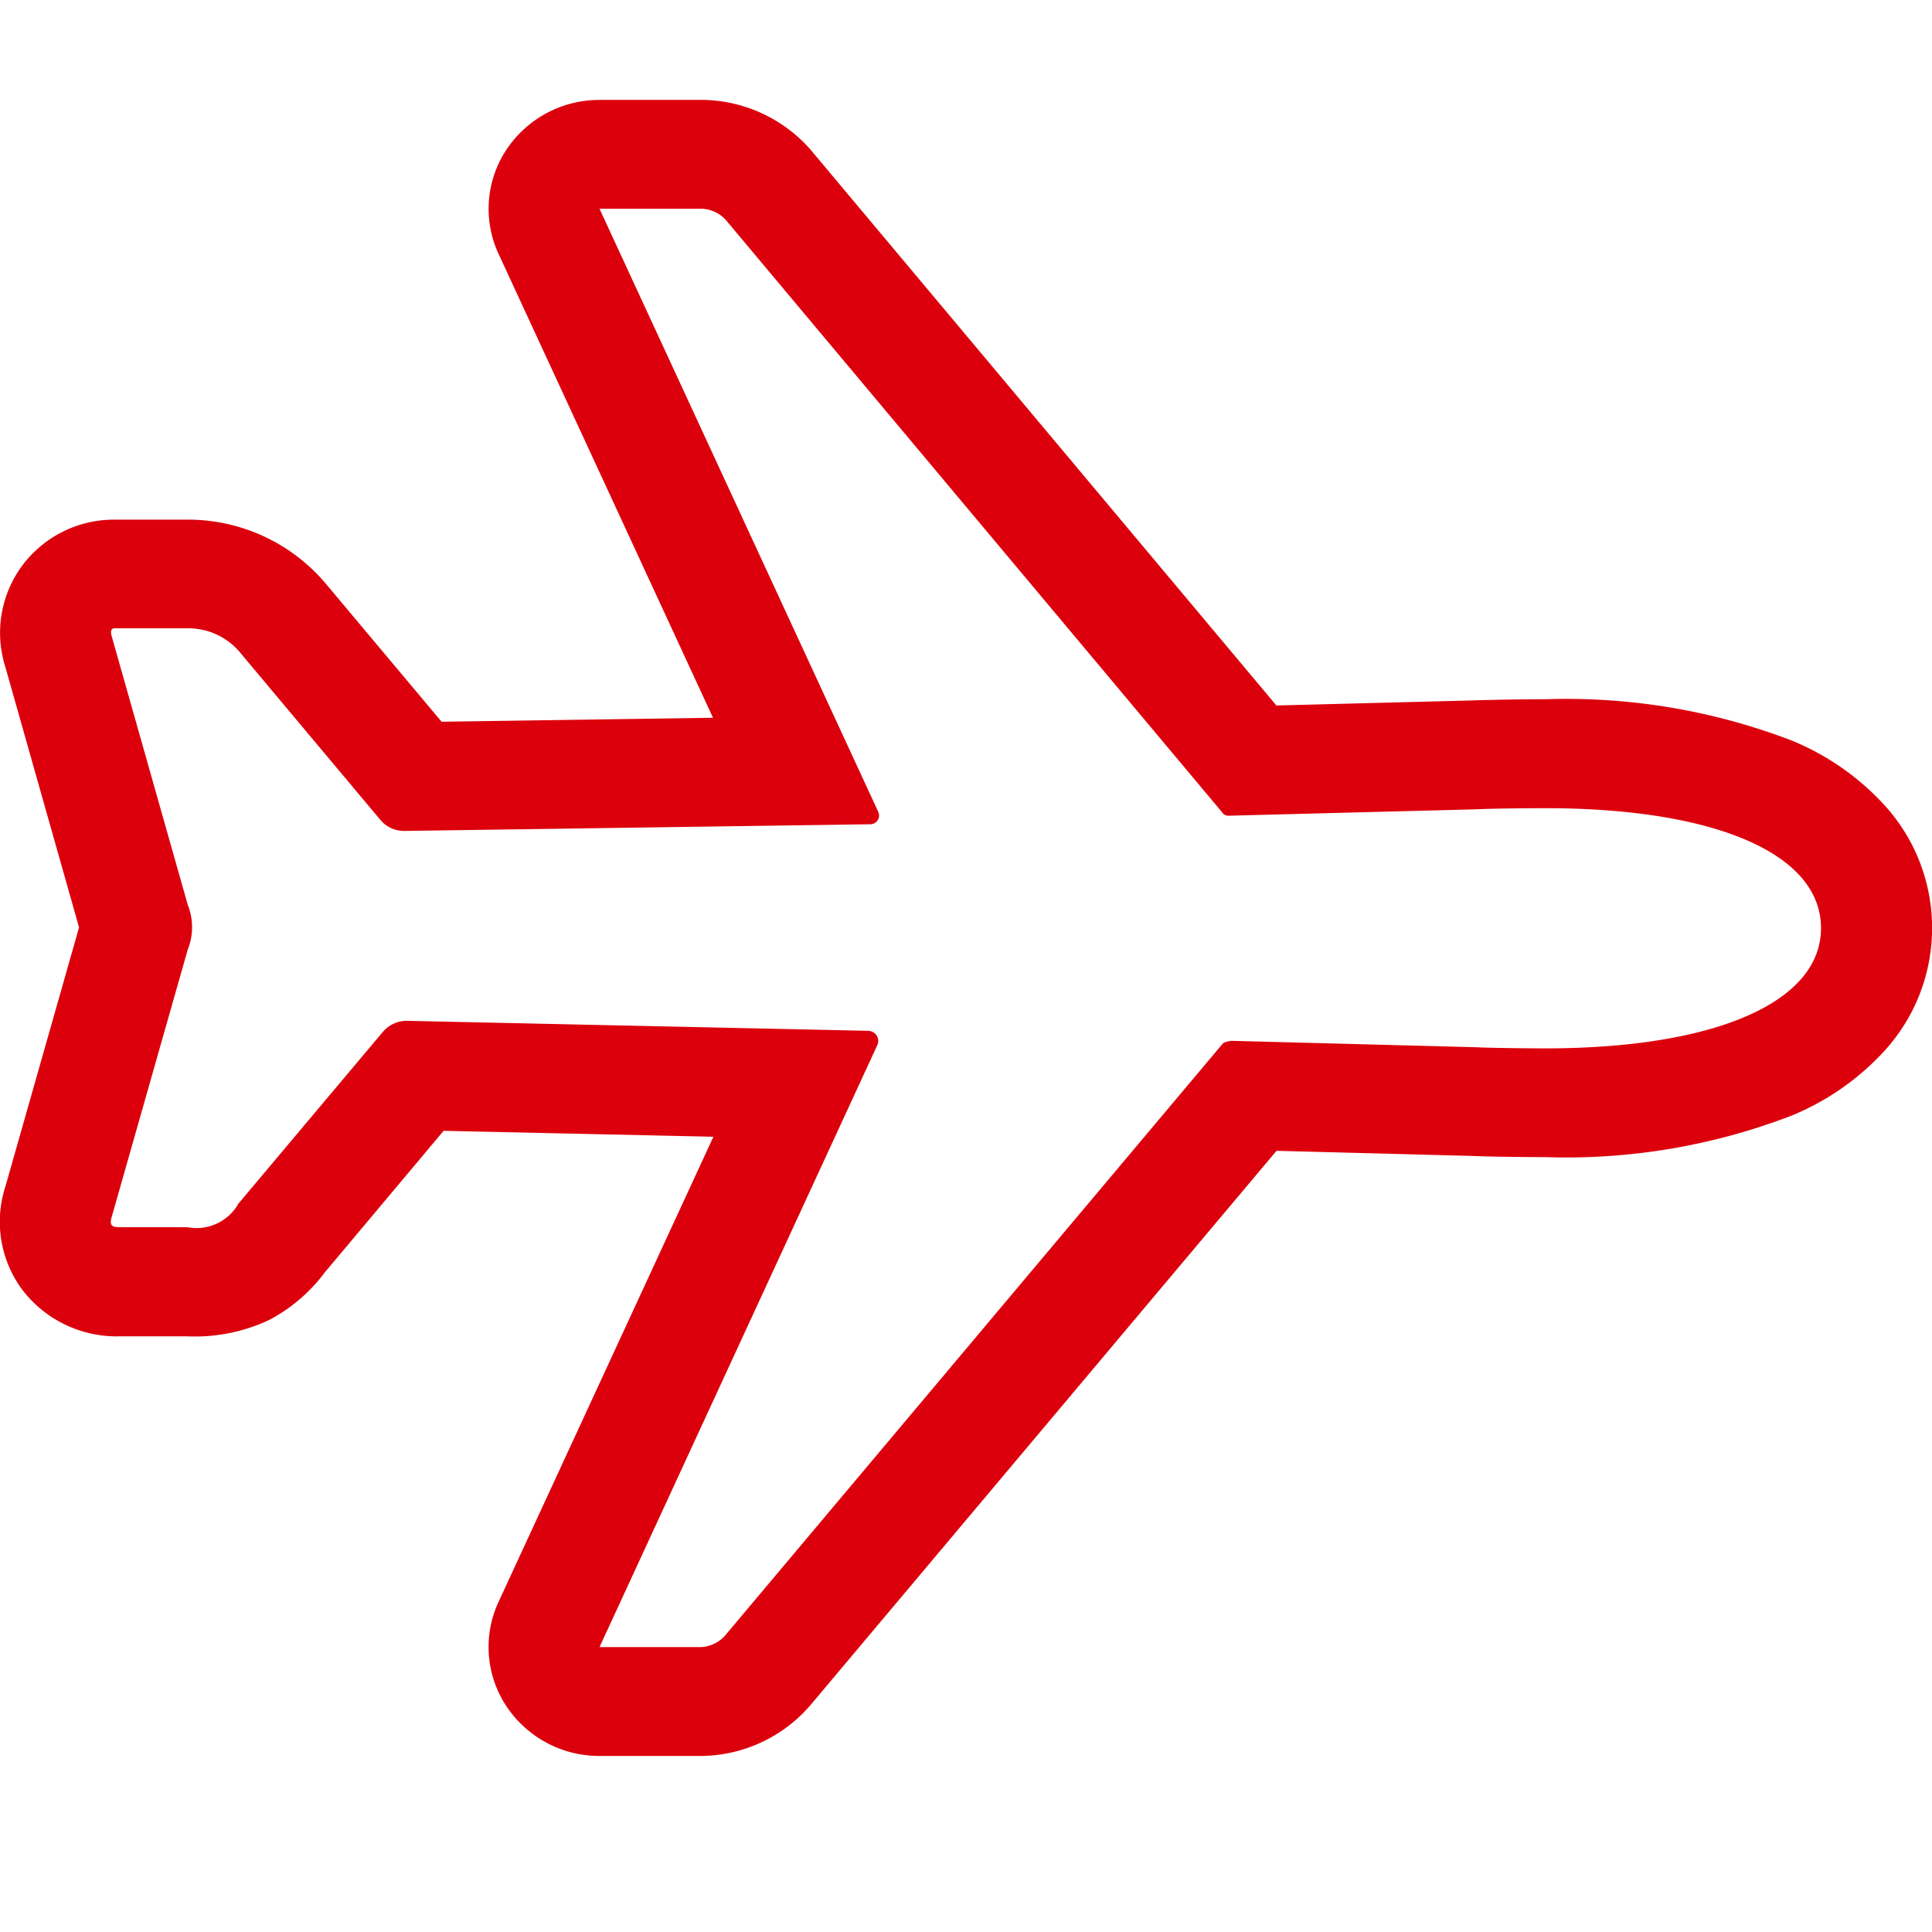 <svg xmlns="http://www.w3.org/2000/svg" width="58" height="58"><defs><clipPath id="clip-path"><path id="長方形_163160" data-name="長方形 163160" transform="translate(655 1689)" fill="#fff" d="M0 0h58v58H0z"/></clipPath></defs><g id="マスクグループ_16325" data-name="マスクグループ 16325" transform="translate(-655 -1689)" clip-path="url('#clip-path')"><path id="airplane-outline" d="m16.749 4.268 8.366 18.1a.26.26 0 0 1-.019.261.271.271 0 0 1-.24.116l-13.945.2a.931.931 0 0 1-.756-.349l-4.241-5.06a2.039 2.039 0 0 0-1.548-.675H2.2c-.148 0-.126.136-.086.273l2.274 8.031a1.8 1.8 0 0 1 0 1.339l-2.275 8c-.067.219-.06.337.2.337h2.059a1.447 1.447 0 0 0 1.537-.708l4.321-5.138a.946.946 0 0 1 .756-.349l13.829.3a.311.311 0 0 1 .252.138.3.3 0 0 1 .026.282l-8.344 18.081H19.8a1.037 1.037 0 0 0 .763-.4l14.881-17.7c.044-.067.23-.1.308-.1l7.323.192c.378.022 1.672.034 2.063.034 5.072 0 8.281-1.371 8.281-3.611s-3.195-3.6-8.283-3.6c-.39 0-1.7.011-2.063.034l-7.437.192a.211.211 0 0 1-.194-.1L20.594 4.667a1.037 1.037 0 0 0-.763-.4h-3.082m0-3.268h3.082q.1 0 .194.006a4.382 4.382 0 0 1 3.17 1.62l13.874 16.554 5.871-.151a73.609 73.609 0 0 1 2.2-.036 18.9 18.9 0 0 1 7.391 1.236 7.753 7.753 0 0 1 2.862 2.02 5.472 5.472 0 0 1 0 7.223 7.78 7.78 0 0 1-2.861 2.022 18.833 18.833 0 0 1-7.387 1.245c-.2 0-1.609-.007-2.2-.036l-5.872-.154-13.91 16.544A4.382 4.382 0 0 1 20 50.709q-.1.006-.194.006h-3.057a3.346 3.346 0 0 1-2.8-1.5 3.215 3.215 0 0 1-.234-3.119l6.453-13.97-8.1-.178L8.5 36.2a4.954 4.954 0 0 1-1.678 1.431 5.234 5.234 0 0 1-2.446.487H2.318a3.568 3.568 0 0 1-2.883-1.379 3.422 3.422 0 0 1-.521-3.122l2.21-7.776-2.215-7.826a3.394 3.394 0 0 1 .549-3.088A3.44 3.44 0 0 1 2.2 13.6h2.165a5.41 5.41 0 0 1 4.143 1.894l3.5 4.173 8.148-.119-6.44-13.931A3.215 3.215 0 0 1 13.95 2.5 3.346 3.346 0 0 1 16.749 1Z" transform="translate(656.249 1691)" fill="#dc000c"/></g></svg>